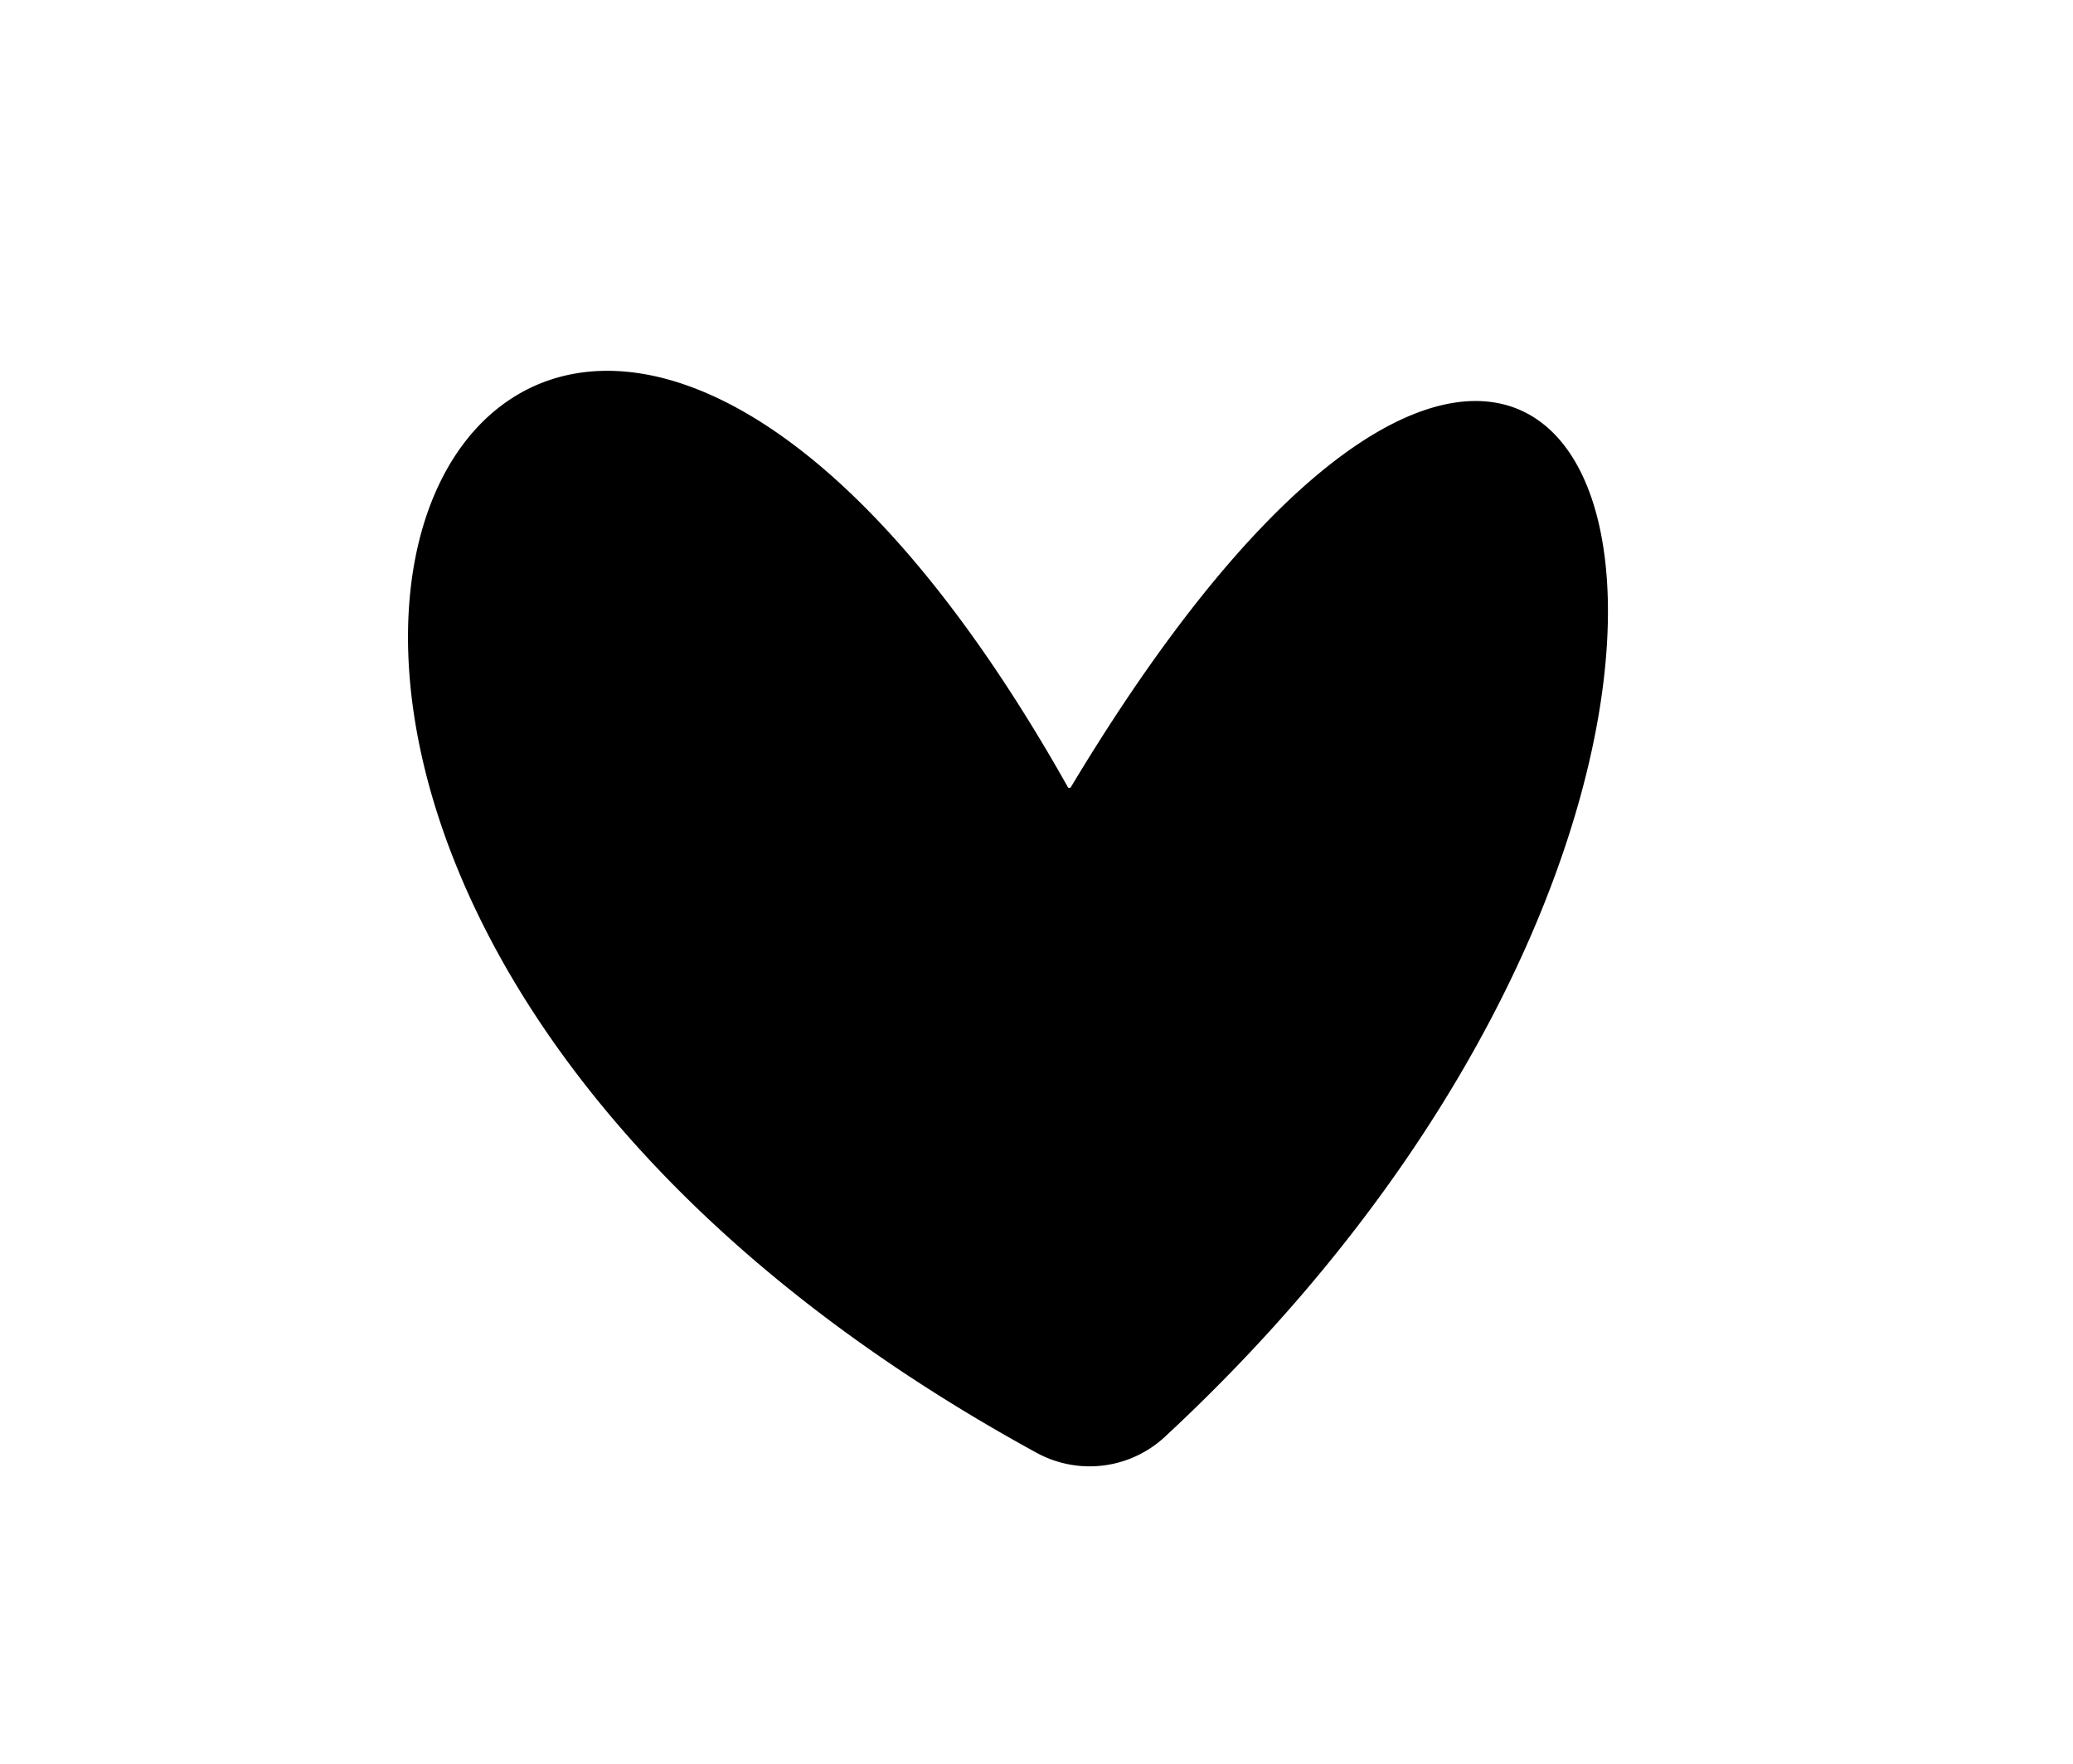 <svg id="Layer_1" data-name="Layer 1" xmlns="http://www.w3.org/2000/svg" viewBox="0 0 93.68 79.72"><path d="M48.26,35.57c-25.73-45.76-51.08,2.94-1.4,30.08a5,5,0,0,0,5.76-.71C86,34,72.83-5.11,48.39,35.57A.08.08,0,0,1,48.26,35.57Z"/></svg>